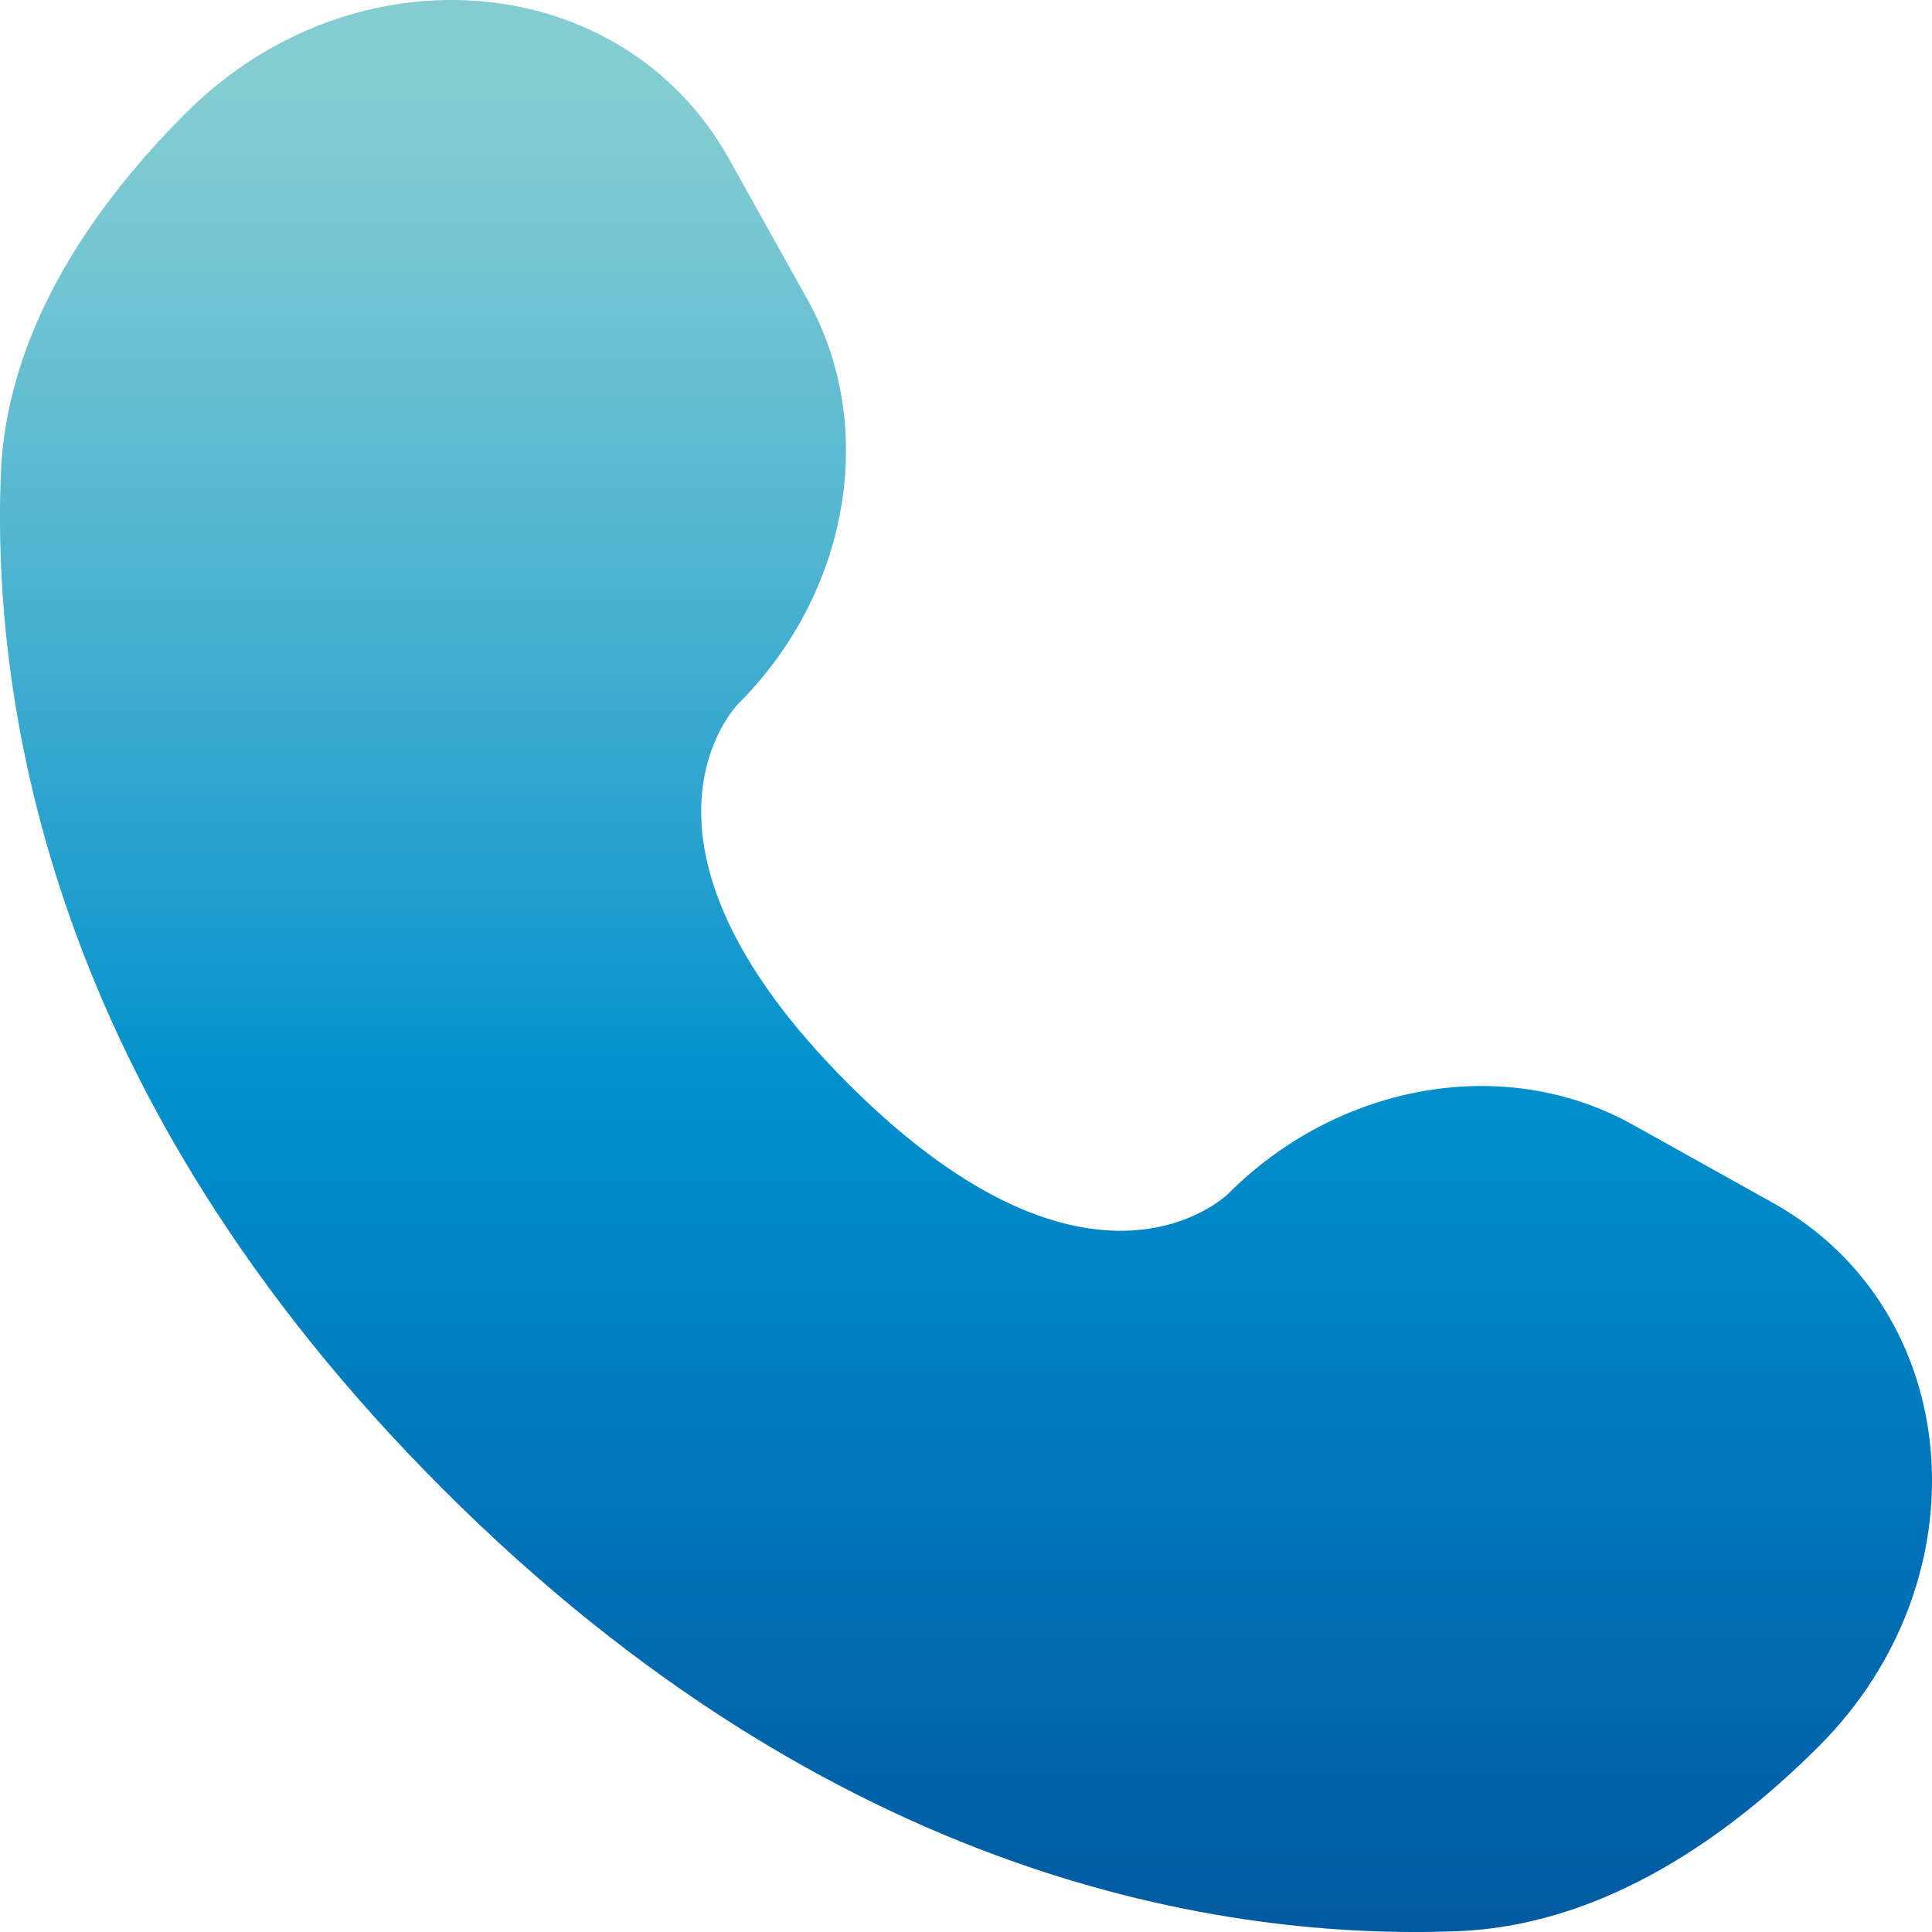 <?xml version="1.0" encoding="UTF-8"?> <svg xmlns="http://www.w3.org/2000/svg" width="20" height="20" viewBox="0 0 20 20" fill="none"> <path d="M7.547 1.645L8.358 3.099C9.09 4.411 8.796 6.132 7.643 7.285C7.643 7.285 6.245 8.683 8.781 11.219C11.316 13.754 12.715 12.357 12.715 12.357C13.868 11.204 15.589 10.91 16.901 11.642L18.355 12.453C20.336 13.559 20.57 16.337 18.828 18.078C17.782 19.124 16.5 19.938 15.084 19.992C12.698 20.082 8.648 19.479 4.585 15.415C0.521 11.352 -0.082 7.302 0.008 4.916C0.062 3.499 0.876 2.218 1.922 1.172C3.663 -0.57 6.441 -0.336 7.547 1.645Z" fill="url(#paint0_linear_43_173)"></path> <defs> <linearGradient id="paint0_linear_43_173" x1="41.274" y1="20.859" x2="41.274" y2="0.945" gradientUnits="userSpaceOnUse"> <stop stop-color="#00549D"></stop> <stop offset="0.48" stop-color="#008FCD"></stop> <stop offset="0.57" stop-color="#1C9CCE"></stop> <stop offset="0.77" stop-color="#53B6D0"></stop> <stop offset="0.92" stop-color="#76C6D2"></stop> <stop offset="1" stop-color="#83CCD2"></stop> </linearGradient> </defs> </svg> 